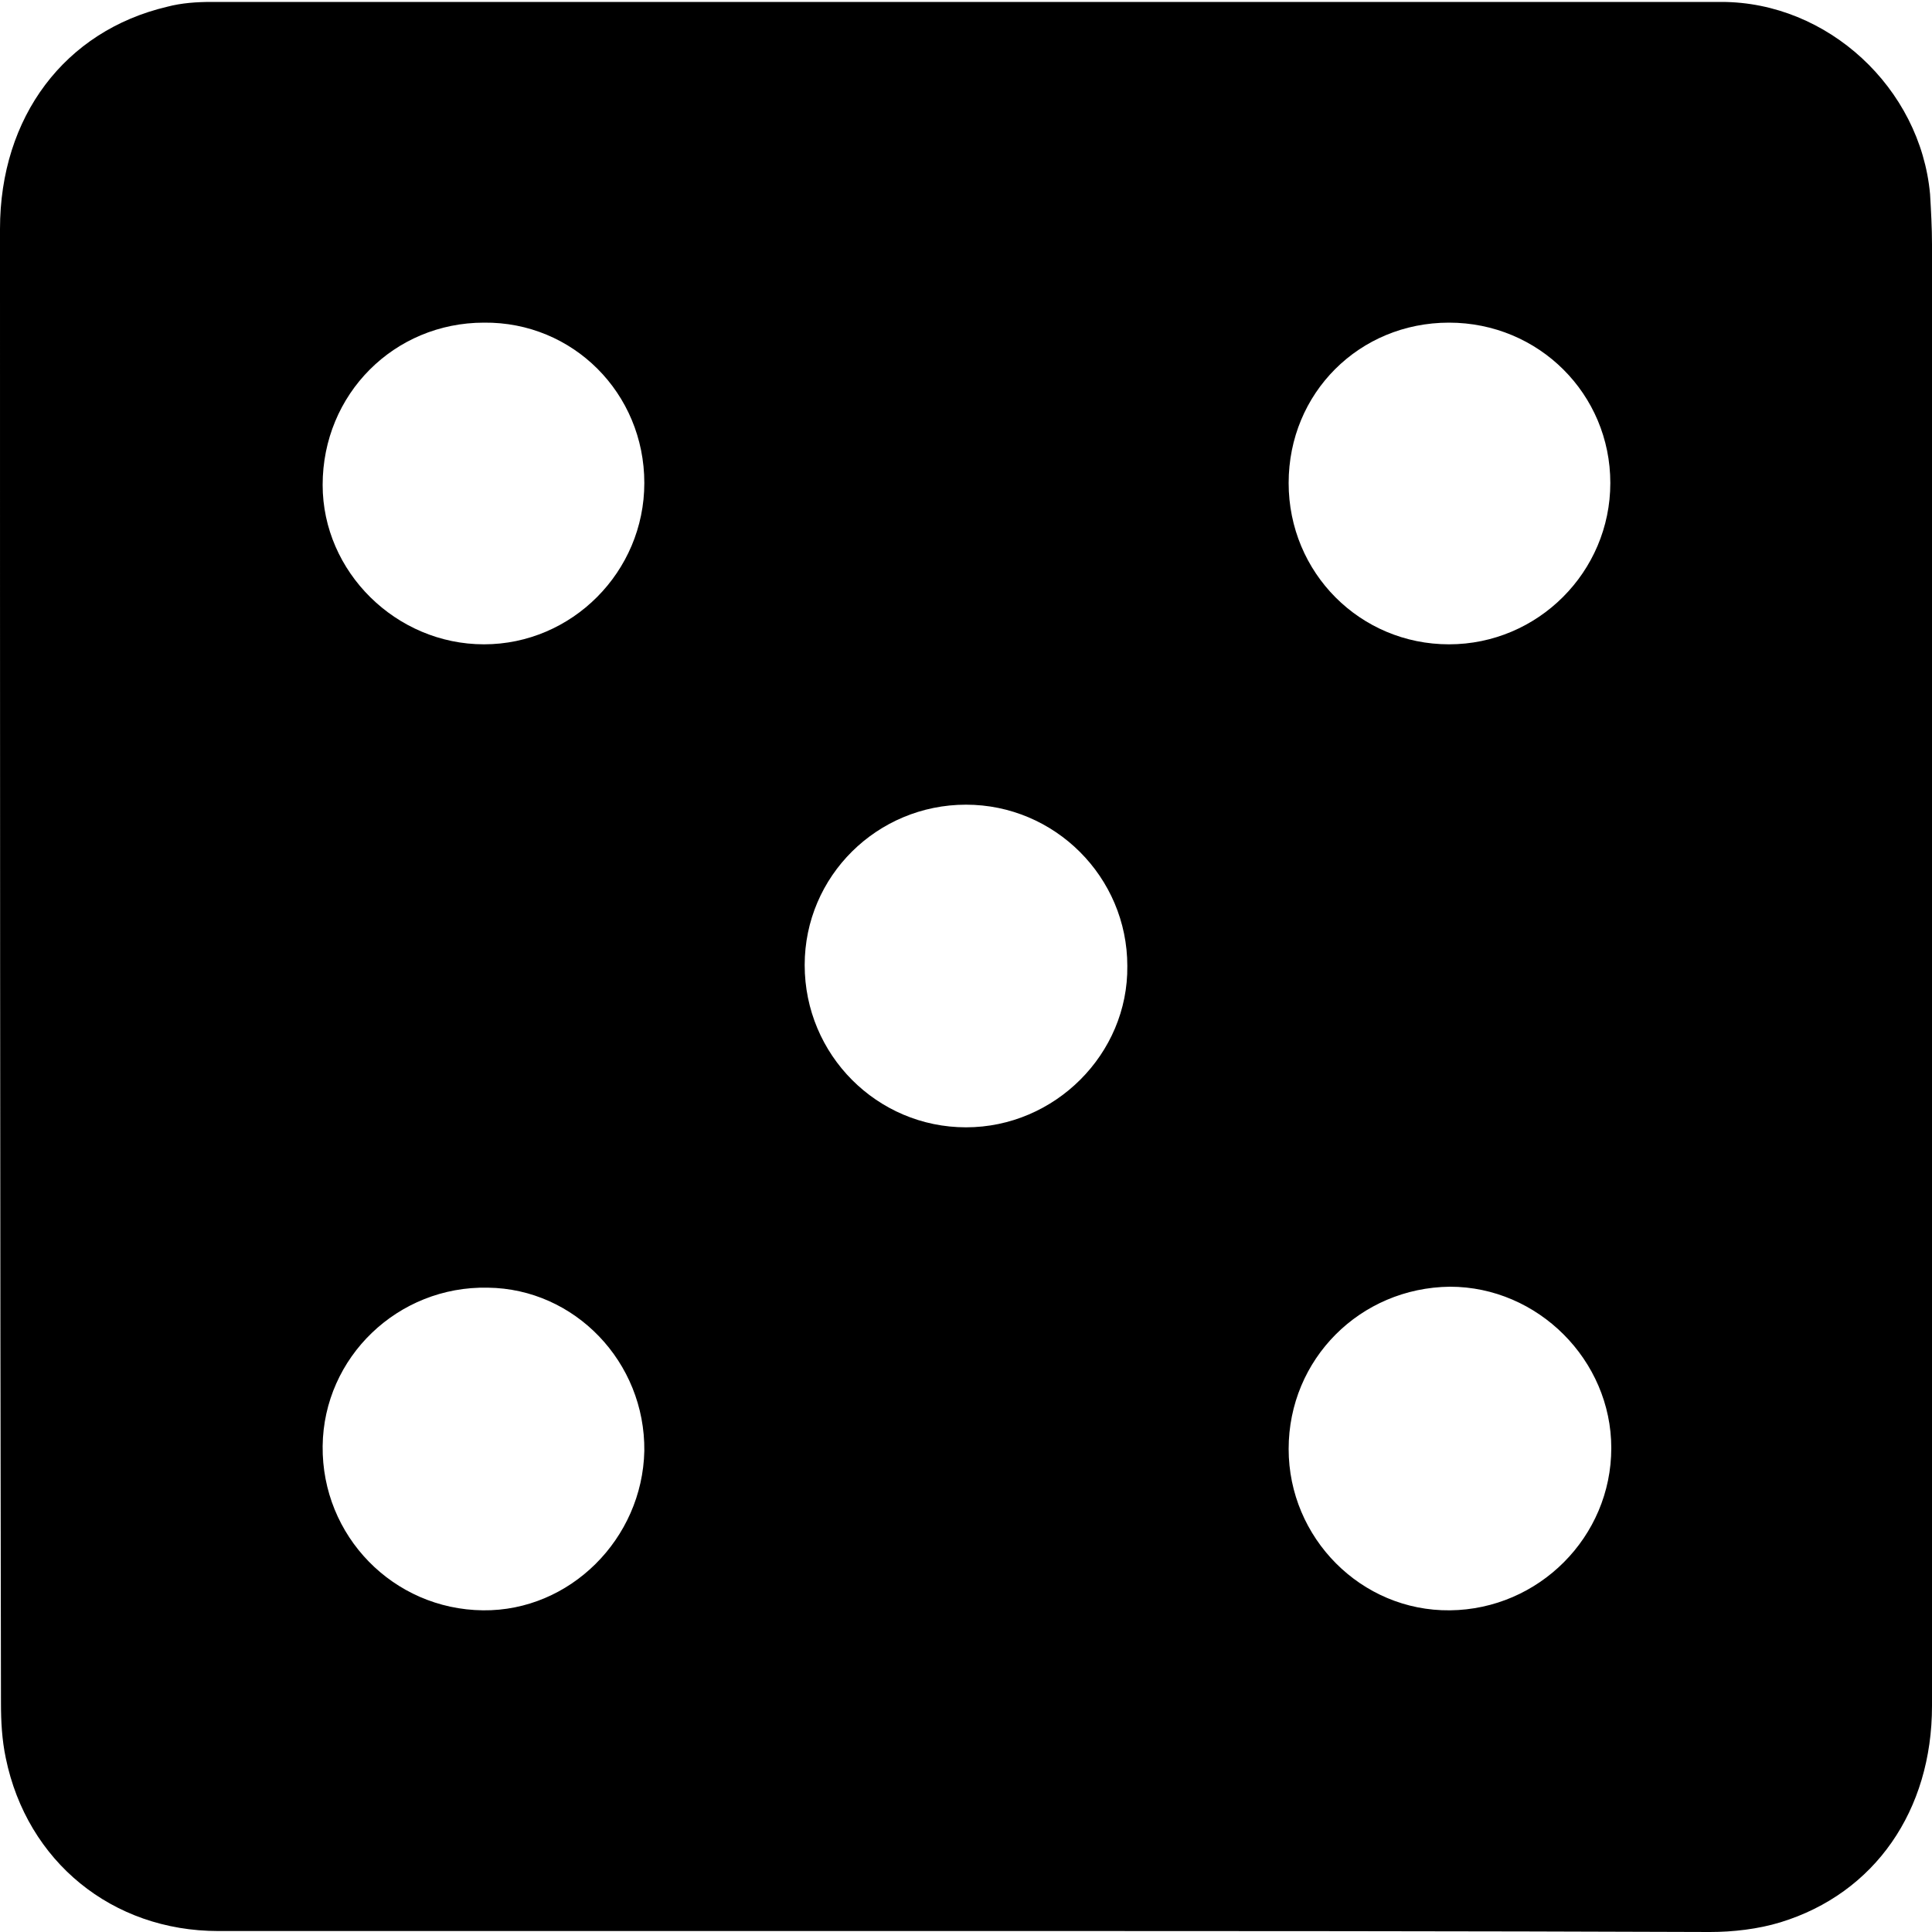<?xml version="1.0" encoding="utf-8"?>
<!-- Generator: Adobe Illustrator 23.0.6, SVG Export Plug-In . SVG Version: 6.00 Build 0)  -->
<svg version="1.1" id="Layer_1" xmlns="http://www.w3.org/2000/svg" xmlns:xlink="http://www.w3.org/1999/xlink" x="0px" y="0px"
	 width="200px" height="200px" viewBox="0 0 200 200" style="enable-background:new 0 0 200 200;" xml:space="preserve">
<g>
	<path d="M100,199.9c-25.8,0-51.6,0-77.4,0c-11,0-19.8-7.2-22-17.9c-0.4-1.9-0.5-3.8-0.5-5.7C0,125.4,0,74.5,0,23.7
		c0-11.6,6.7-20.5,17.3-23c1.5-0.4,3.1-0.5,4.6-0.5c52.1,0,104.2,0,156.3,0c11,0,20.6,8.9,21.6,19.9c0.1,1.7,0.2,3.5,0.2,5.2
		c0,50.4,0,100.9,0,151.3c0,10.8-5.9,19.4-15.7,22.4c-2.3,0.7-4.9,1-7.3,1C151.3,199.9,125.7,199.9,100,199.9z M66.7,50
		c0-9.3-7.4-16.7-16.6-16.6c-9.3,0-16.7,7.4-16.7,16.8c0,9,7.6,16.5,16.7,16.5C59.2,66.7,66.7,59.2,66.7,50z M100,116.7
		c9.2,0,16.8-7.6,16.7-16.7c0-9.2-7.5-16.7-16.7-16.7c-9.2,0-16.7,7.4-16.7,16.6C83.3,109.2,90.8,116.7,100,116.7z M66.7,150.2
		c0.1-9.2-7.2-16.8-16.2-16.9c-9.3-0.2-17,7.2-17.1,16.4c-0.1,9.3,7.3,16.9,16.6,17C59,166.8,66.5,159.3,66.7,150.2z M133.4,150
		c0,9.2,7.5,16.8,16.7,16.7c9.2-0.1,16.7-7.6,16.7-16.8c0-9.1-7.6-16.7-16.7-16.7C140.8,133.3,133.4,140.7,133.4,150z M133.4,50
		c0,9.3,7.4,16.7,16.6,16.7c9.2,0,16.7-7.5,16.7-16.7c0-9.2-7.4-16.6-16.7-16.6C140.7,33.4,133.4,40.7,133.4,50z"/>
</g>
</svg>
